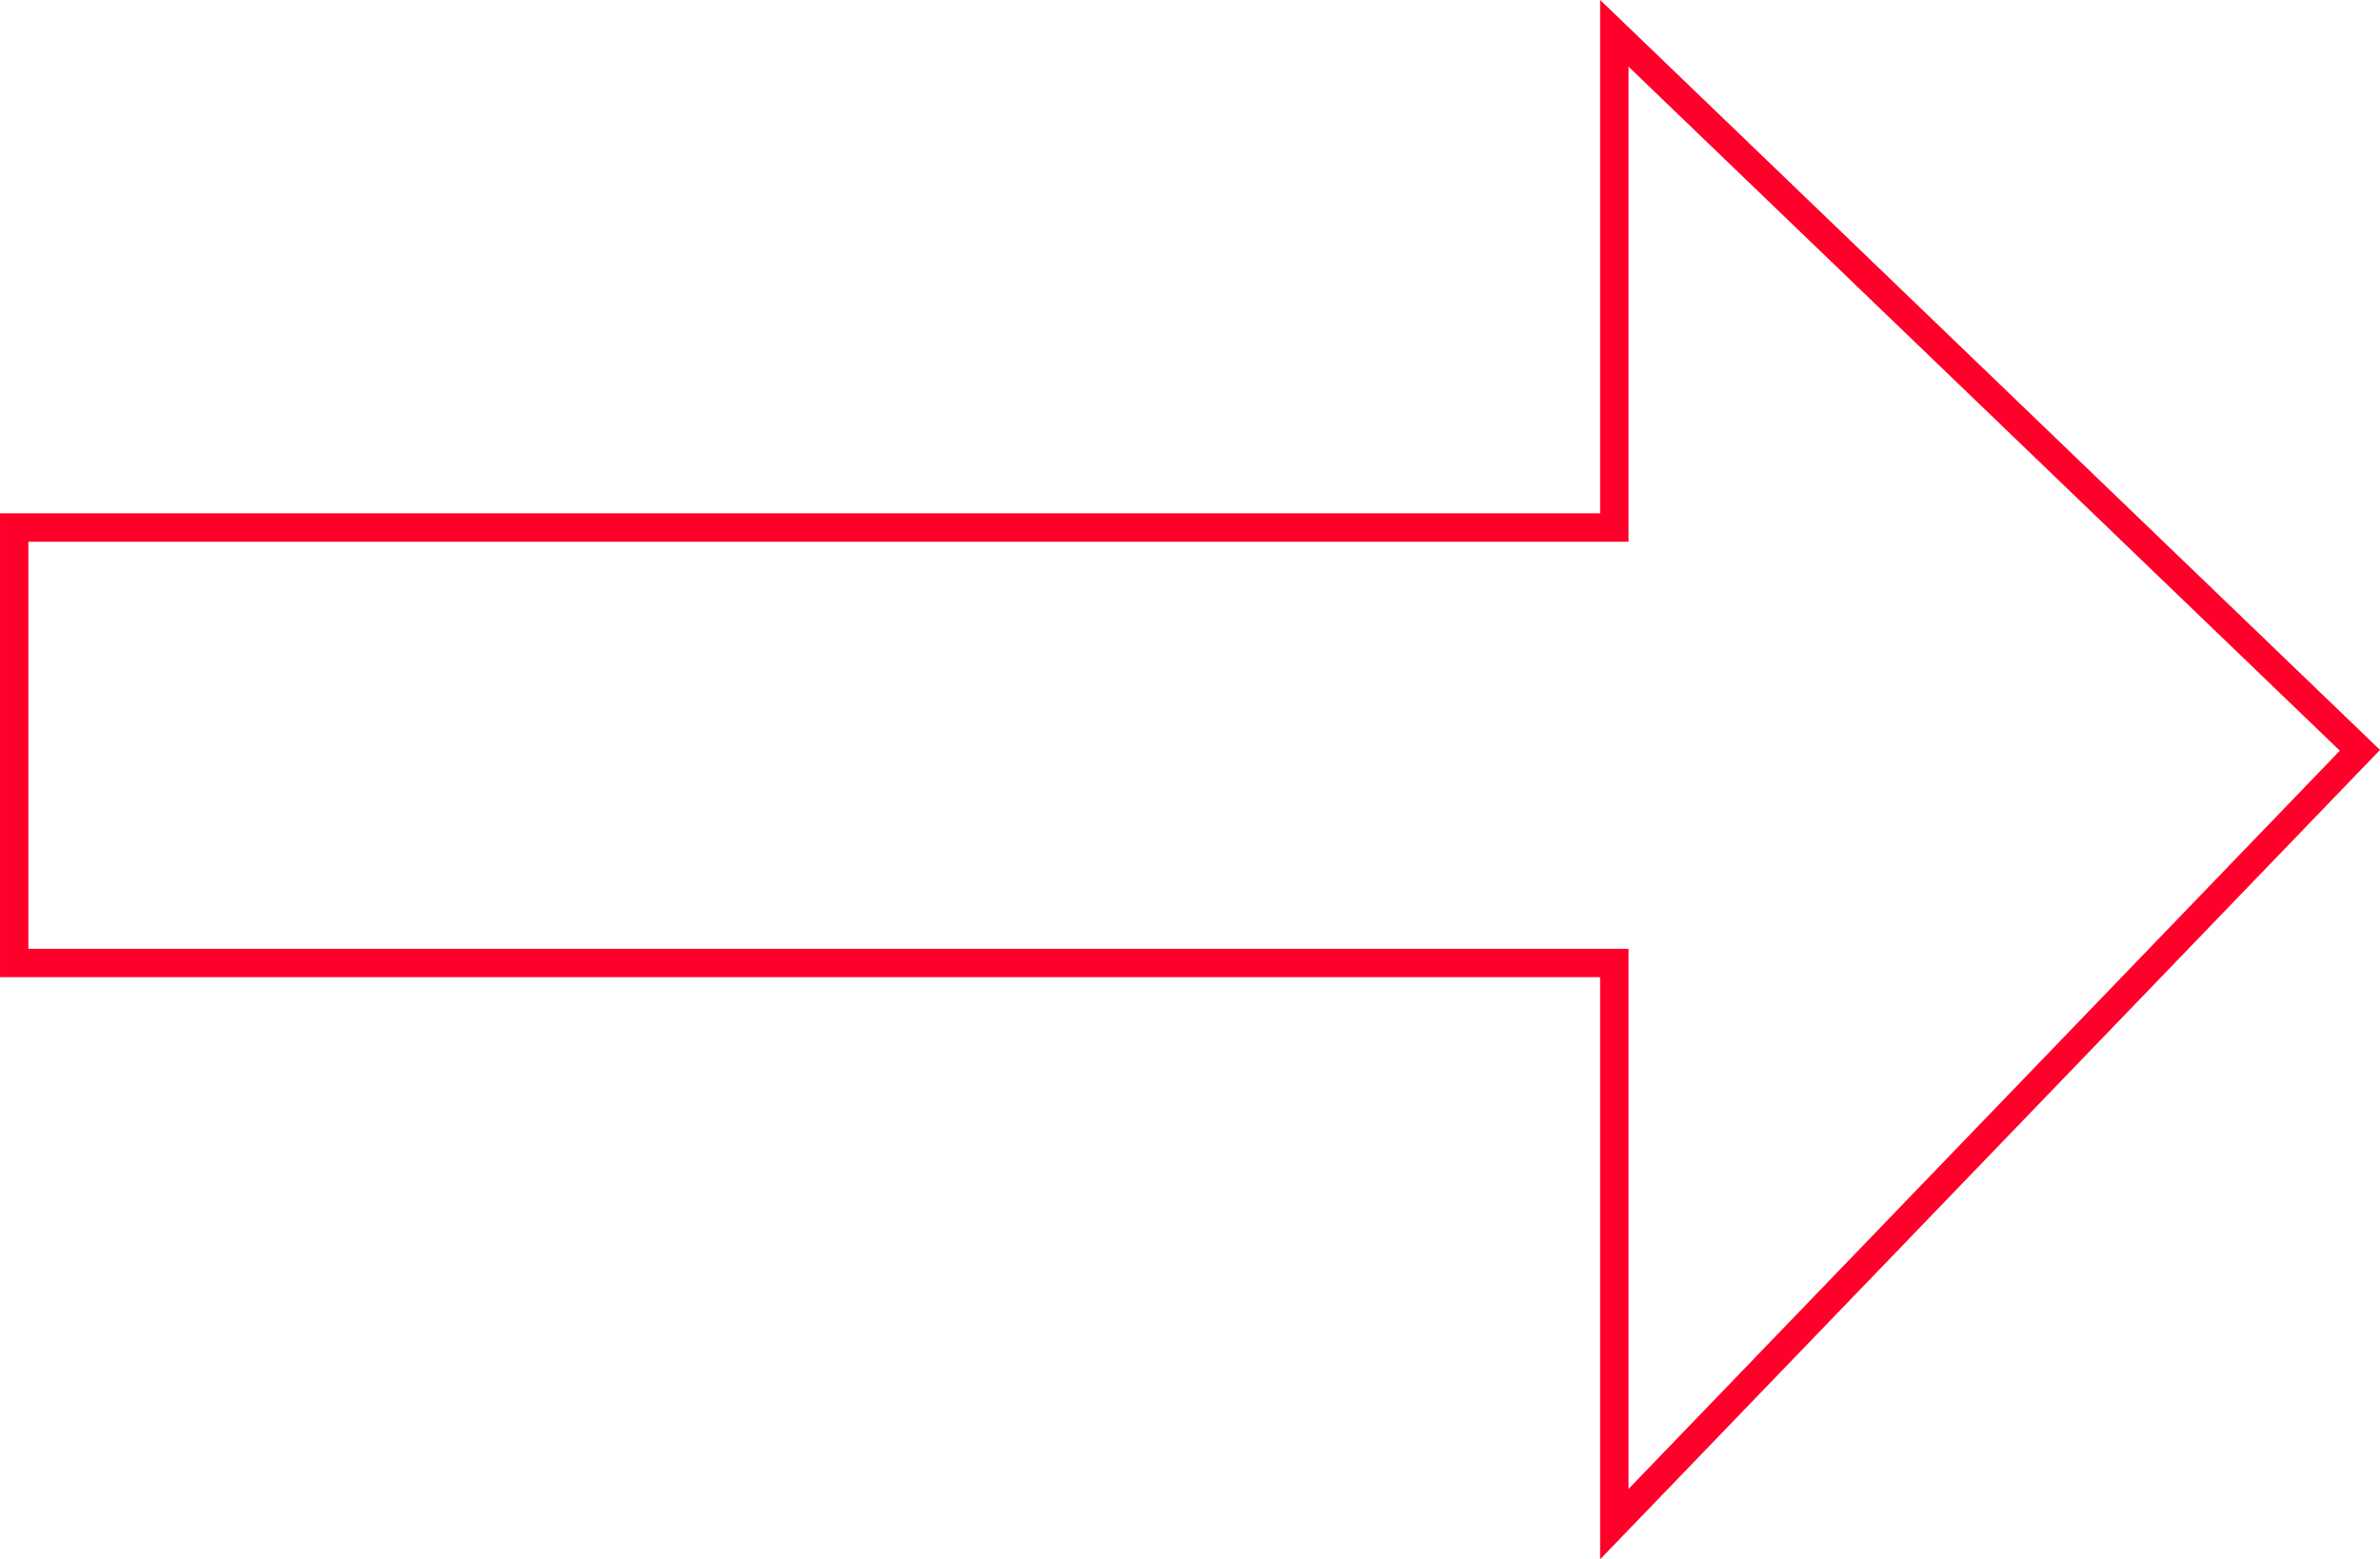 <svg xmlns="http://www.w3.org/2000/svg" width="83.803" height="54.923" viewBox="0 0 83.803 54.923">
  <path id="Path_12741" data-name="Path 12741" d="M5534.7,7894.547l27.254,26.254,25.254-26.254H5569.8v-56.342h-15.335v56.342Z" transform="translate(-7837.705 5588.38) rotate(-90)" fill="none" stroke="#FF002A" stroke-width="1"/>
</svg>
